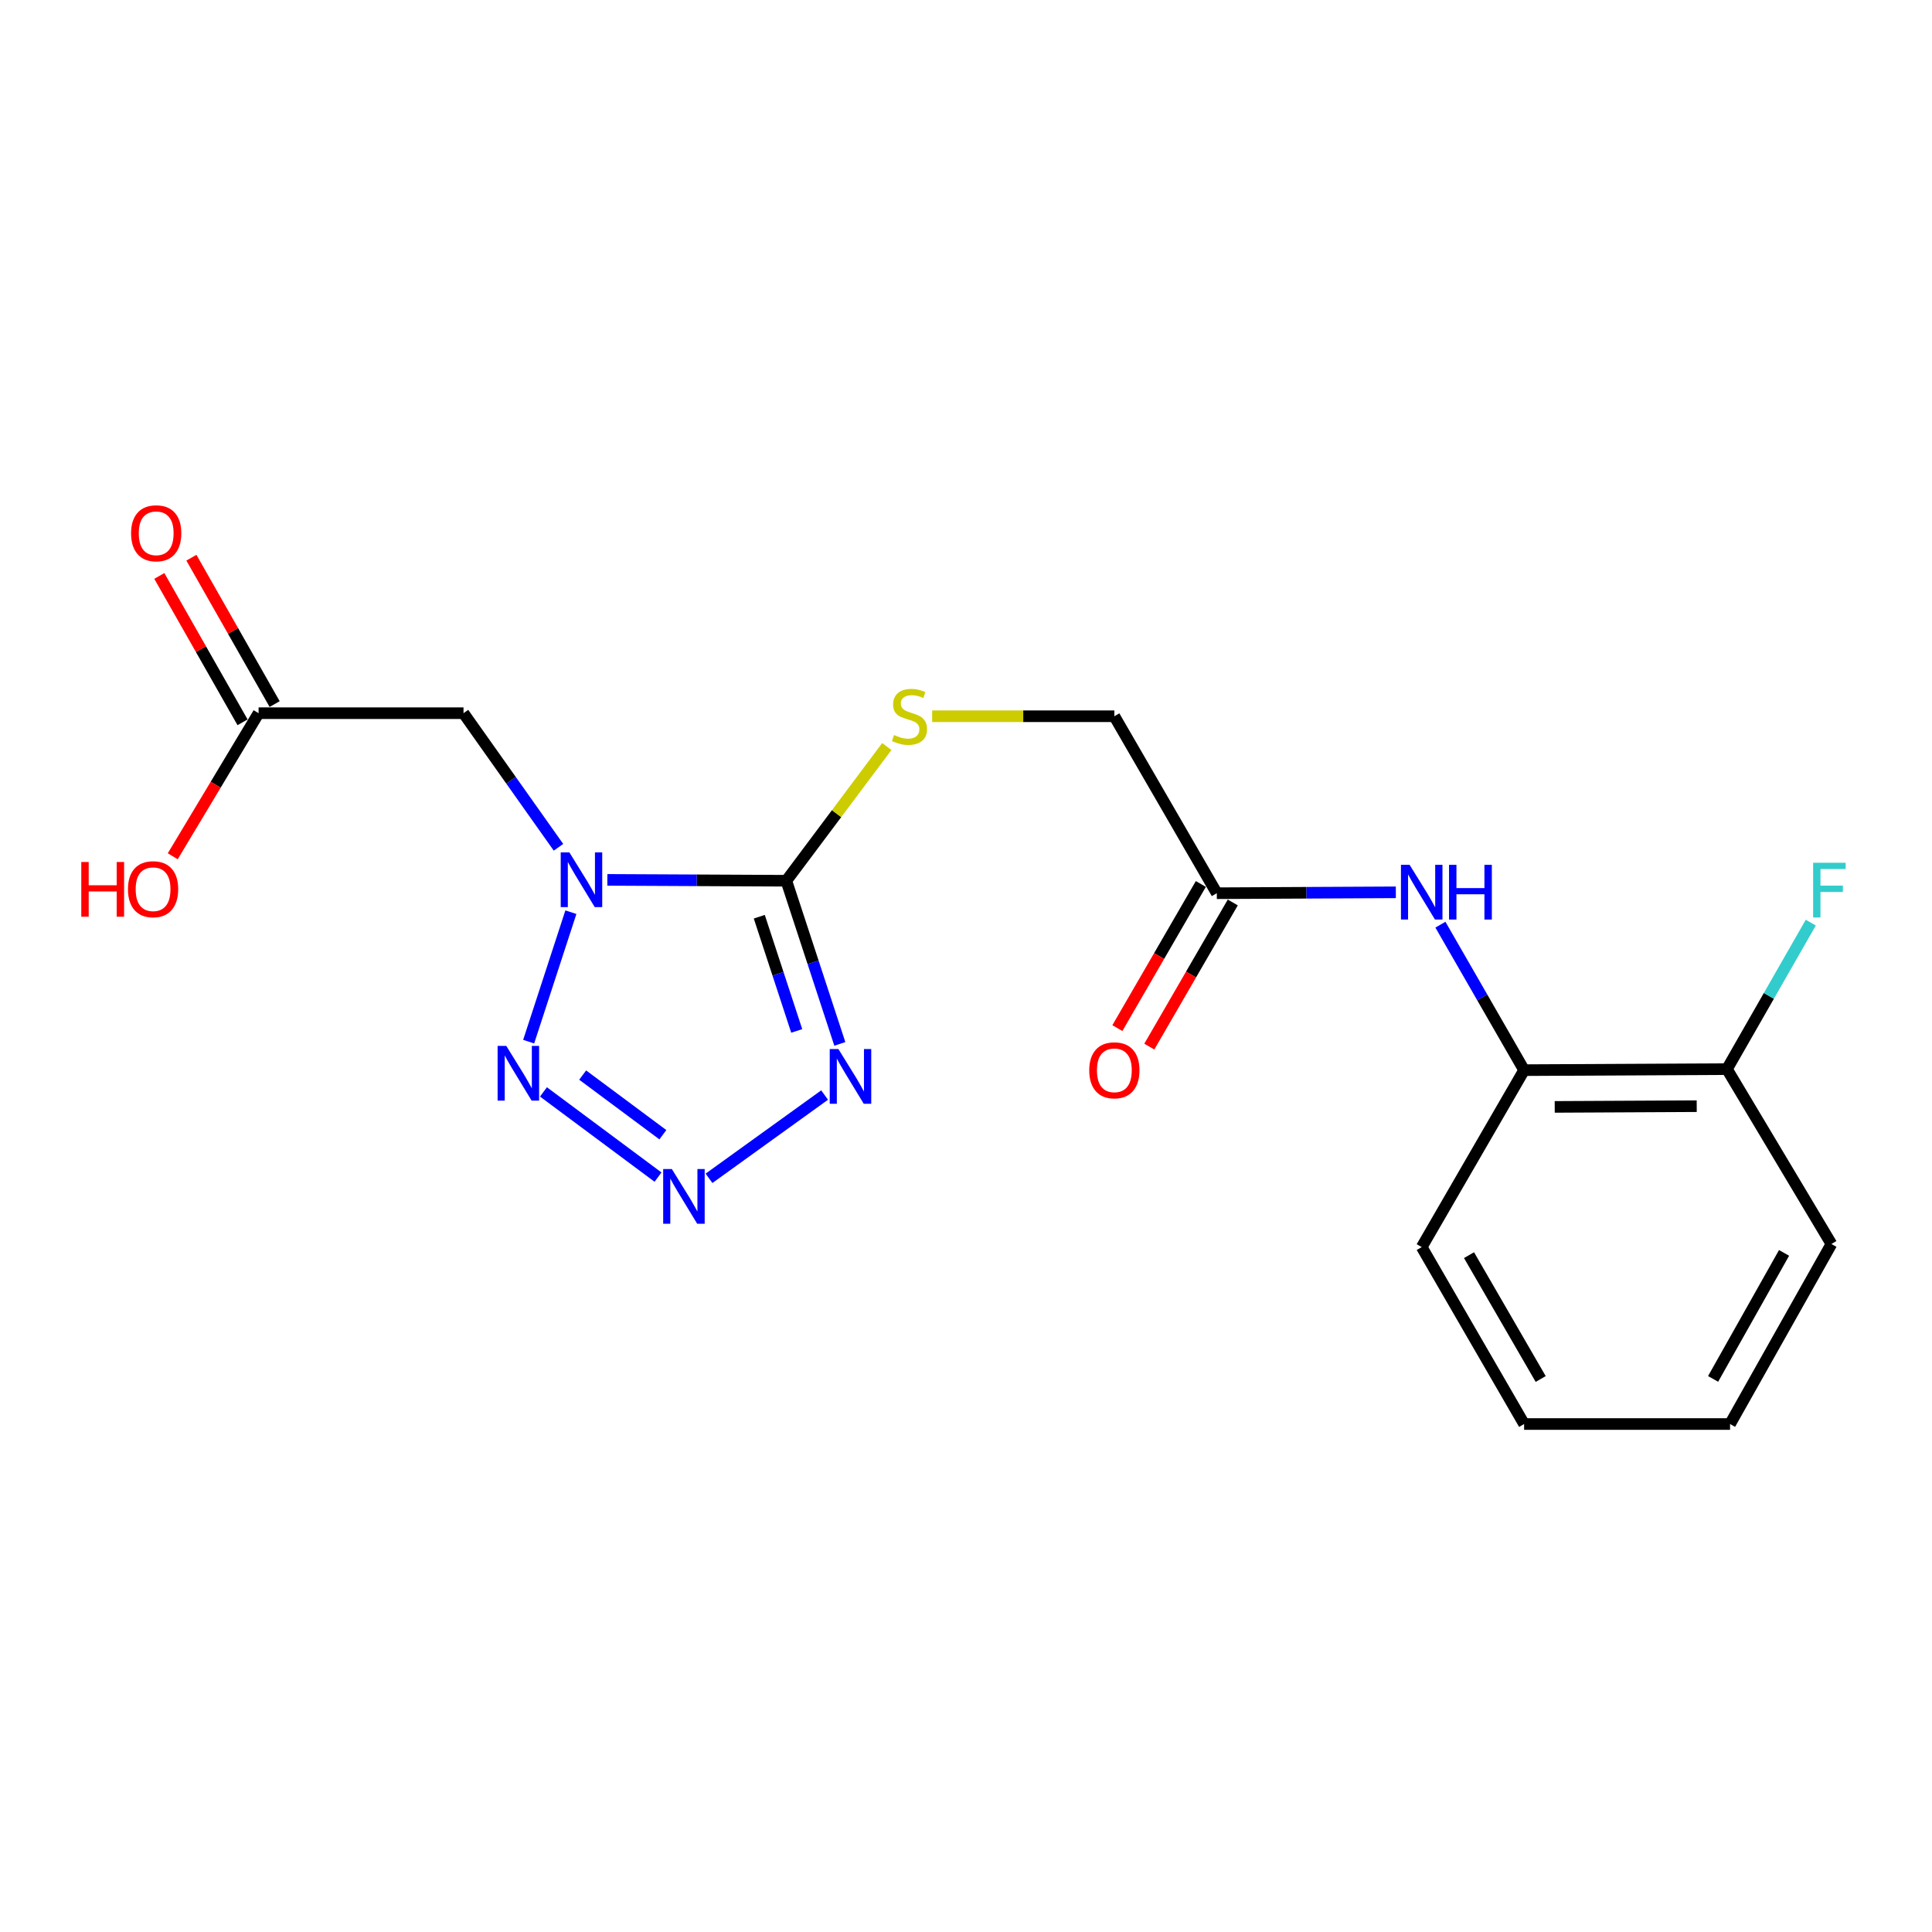 <?xml version='1.0' encoding='iso-8859-1'?>
<svg version='1.1' baseProfile='full'
              xmlns='http://www.w3.org/2000/svg'
                      xmlns:rdkit='http://www.rdkit.org/xml'
                      xmlns:xlink='http://www.w3.org/1999/xlink'
                  xml:space='preserve'
width='1000px' height='1000px' viewBox='0 0 1000 1000'>
<!-- END OF HEADER -->
<rect style='opacity:1.0;fill:#FFFFFF;stroke:none' width='1000' height='1000' x='0' y='0'> </rect>
<path class='bond-0' d='M 314.36,455.42 L 360.681,455.647' style='fill:none;fill-rule:evenodd;stroke:#0000FF;stroke-width:6px;stroke-linecap:butt;stroke-linejoin:miter;stroke-opacity:1' />
<path class='bond-0' d='M 360.681,455.647 L 407.002,455.874' style='fill:none;fill-rule:evenodd;stroke:#000000;stroke-width:6px;stroke-linecap:butt;stroke-linejoin:miter;stroke-opacity:1' />
<path class='bond-3' d='M 295.491,472.148 L 273.636,539.156' style='fill:none;fill-rule:evenodd;stroke:#0000FF;stroke-width:6px;stroke-linecap:butt;stroke-linejoin:miter;stroke-opacity:1' />
<path class='bond-4' d='M 289.07,438.553 L 264.491,403.849' style='fill:none;fill-rule:evenodd;stroke:#0000FF;stroke-width:6px;stroke-linecap:butt;stroke-linejoin:miter;stroke-opacity:1' />
<path class='bond-4' d='M 264.491,403.849 L 239.913,369.146' style='fill:none;fill-rule:evenodd;stroke:#000000;stroke-width:6px;stroke-linecap:butt;stroke-linejoin:miter;stroke-opacity:1' />
<path class='bond-1' d='M 407.002,455.874 L 420.848,498.096' style='fill:none;fill-rule:evenodd;stroke:#000000;stroke-width:6px;stroke-linecap:butt;stroke-linejoin:miter;stroke-opacity:1' />
<path class='bond-1' d='M 420.848,498.096 L 434.693,540.318' style='fill:none;fill-rule:evenodd;stroke:#0000FF;stroke-width:6px;stroke-linecap:butt;stroke-linejoin:miter;stroke-opacity:1' />
<path class='bond-1' d='M 393.004,474.493 L 402.696,504.049' style='fill:none;fill-rule:evenodd;stroke:#000000;stroke-width:6px;stroke-linecap:butt;stroke-linejoin:miter;stroke-opacity:1' />
<path class='bond-1' d='M 402.696,504.049 L 412.387,533.604' style='fill:none;fill-rule:evenodd;stroke:#0000FF;stroke-width:6px;stroke-linecap:butt;stroke-linejoin:miter;stroke-opacity:1' />
<path class='bond-5' d='M 407.002,455.874 L 433.009,421.14' style='fill:none;fill-rule:evenodd;stroke:#000000;stroke-width:6px;stroke-linecap:butt;stroke-linejoin:miter;stroke-opacity:1' />
<path class='bond-5' d='M 433.009,421.14 L 459.015,386.406' style='fill:none;fill-rule:evenodd;stroke:#CCCC00;stroke-width:6px;stroke-linecap:butt;stroke-linejoin:miter;stroke-opacity:1' />
<path class='bond-20' d='M 426.814,566.794 L 366.985,609.896' style='fill:none;fill-rule:evenodd;stroke:#0000FF;stroke-width:6px;stroke-linecap:butt;stroke-linejoin:miter;stroke-opacity:1' />
<path class='bond-2' d='M 340.591,609.275 L 281.295,565.172' style='fill:none;fill-rule:evenodd;stroke:#0000FF;stroke-width:6px;stroke-linecap:butt;stroke-linejoin:miter;stroke-opacity:1' />
<path class='bond-2' d='M 343.098,587.331 L 301.59,556.459' style='fill:none;fill-rule:evenodd;stroke:#0000FF;stroke-width:6px;stroke-linecap:butt;stroke-linejoin:miter;stroke-opacity:1' />
<path class='bond-7' d='M 239.913,369.146 L 133.847,369.146' style='fill:none;fill-rule:evenodd;stroke:#000000;stroke-width:6px;stroke-linecap:butt;stroke-linejoin:miter;stroke-opacity:1' />
<path class='bond-13' d='M 482.485,370.727 L 529.636,370.727' style='fill:none;fill-rule:evenodd;stroke:#CCCC00;stroke-width:6px;stroke-linecap:butt;stroke-linejoin:miter;stroke-opacity:1' />
<path class='bond-13' d='M 529.636,370.727 L 576.788,370.727' style='fill:none;fill-rule:evenodd;stroke:#000000;stroke-width:6px;stroke-linecap:butt;stroke-linejoin:miter;stroke-opacity:1' />
<path class='bond-6' d='M 722.484,461.863 L 676.152,462.095' style='fill:none;fill-rule:evenodd;stroke:#0000FF;stroke-width:6px;stroke-linecap:butt;stroke-linejoin:miter;stroke-opacity:1' />
<path class='bond-6' d='M 676.152,462.095 L 629.82,462.327' style='fill:none;fill-rule:evenodd;stroke:#000000;stroke-width:6px;stroke-linecap:butt;stroke-linejoin:miter;stroke-opacity:1' />
<path class='bond-9' d='M 745.552,478.613 L 767.214,516.259' style='fill:none;fill-rule:evenodd;stroke:#0000FF;stroke-width:6px;stroke-linecap:butt;stroke-linejoin:miter;stroke-opacity:1' />
<path class='bond-9' d='M 767.214,516.259 L 788.876,553.906' style='fill:none;fill-rule:evenodd;stroke:#000000;stroke-width:6px;stroke-linecap:butt;stroke-linejoin:miter;stroke-opacity:1' />
<path class='bond-11' d='M 142.15,364.424 L 120.609,326.543' style='fill:none;fill-rule:evenodd;stroke:#000000;stroke-width:6px;stroke-linecap:butt;stroke-linejoin:miter;stroke-opacity:1' />
<path class='bond-11' d='M 120.609,326.543 L 99.067,288.662' style='fill:none;fill-rule:evenodd;stroke:#FF0000;stroke-width:6px;stroke-linecap:butt;stroke-linejoin:miter;stroke-opacity:1' />
<path class='bond-11' d='M 125.544,373.867 L 104.003,335.986' style='fill:none;fill-rule:evenodd;stroke:#000000;stroke-width:6px;stroke-linecap:butt;stroke-linejoin:miter;stroke-opacity:1' />
<path class='bond-11' d='M 104.003,335.986 L 82.461,298.105' style='fill:none;fill-rule:evenodd;stroke:#FF0000;stroke-width:6px;stroke-linecap:butt;stroke-linejoin:miter;stroke-opacity:1' />
<path class='bond-15' d='M 133.847,369.146 L 111.632,406.172' style='fill:none;fill-rule:evenodd;stroke:#000000;stroke-width:6px;stroke-linecap:butt;stroke-linejoin:miter;stroke-opacity:1' />
<path class='bond-15' d='M 111.632,406.172 L 89.417,443.199' style='fill:none;fill-rule:evenodd;stroke:#FF0000;stroke-width:6px;stroke-linecap:butt;stroke-linejoin:miter;stroke-opacity:1' />
<path class='bond-8' d='M 629.82,462.327 L 576.788,370.727' style='fill:none;fill-rule:evenodd;stroke:#000000;stroke-width:6px;stroke-linecap:butt;stroke-linejoin:miter;stroke-opacity:1' />
<path class='bond-12' d='M 621.555,457.54 L 599.951,494.847' style='fill:none;fill-rule:evenodd;stroke:#000000;stroke-width:6px;stroke-linecap:butt;stroke-linejoin:miter;stroke-opacity:1' />
<path class='bond-12' d='M 599.951,494.847 L 578.347,532.153' style='fill:none;fill-rule:evenodd;stroke:#FF0000;stroke-width:6px;stroke-linecap:butt;stroke-linejoin:miter;stroke-opacity:1' />
<path class='bond-12' d='M 638.086,467.114 L 616.482,504.42' style='fill:none;fill-rule:evenodd;stroke:#000000;stroke-width:6px;stroke-linecap:butt;stroke-linejoin:miter;stroke-opacity:1' />
<path class='bond-12' d='M 616.482,504.42 L 594.878,541.727' style='fill:none;fill-rule:evenodd;stroke:#FF0000;stroke-width:6px;stroke-linecap:butt;stroke-linejoin:miter;stroke-opacity:1' />
<path class='bond-10' d='M 788.876,553.906 L 893.87,553.375' style='fill:none;fill-rule:evenodd;stroke:#000000;stroke-width:6px;stroke-linecap:butt;stroke-linejoin:miter;stroke-opacity:1' />
<path class='bond-10' d='M 804.722,572.929 L 878.217,572.558' style='fill:none;fill-rule:evenodd;stroke:#000000;stroke-width:6px;stroke-linecap:butt;stroke-linejoin:miter;stroke-opacity:1' />
<path class='bond-16' d='M 788.876,553.906 L 735.875,645.495' style='fill:none;fill-rule:evenodd;stroke:#000000;stroke-width:6px;stroke-linecap:butt;stroke-linejoin:miter;stroke-opacity:1' />
<path class='bond-14' d='M 893.87,553.375 L 915.565,515.464' style='fill:none;fill-rule:evenodd;stroke:#000000;stroke-width:6px;stroke-linecap:butt;stroke-linejoin:miter;stroke-opacity:1' />
<path class='bond-14' d='M 915.565,515.464 L 937.261,477.553' style='fill:none;fill-rule:evenodd;stroke:#33CCCC;stroke-width:6px;stroke-linecap:butt;stroke-linejoin:miter;stroke-opacity:1' />
<path class='bond-17' d='M 893.87,553.375 L 947.942,643.893' style='fill:none;fill-rule:evenodd;stroke:#000000;stroke-width:6px;stroke-linecap:butt;stroke-linejoin:miter;stroke-opacity:1' />
<path class='bond-18' d='M 735.875,645.495 L 788.876,737.074' style='fill:none;fill-rule:evenodd;stroke:#000000;stroke-width:6px;stroke-linecap:butt;stroke-linejoin:miter;stroke-opacity:1' />
<path class='bond-18' d='M 760.359,649.663 L 797.46,713.768' style='fill:none;fill-rule:evenodd;stroke:#000000;stroke-width:6px;stroke-linecap:butt;stroke-linejoin:miter;stroke-opacity:1' />
<path class='bond-21' d='M 947.942,643.893 L 895.472,737.074' style='fill:none;fill-rule:evenodd;stroke:#000000;stroke-width:6px;stroke-linecap:butt;stroke-linejoin:miter;stroke-opacity:1' />
<path class='bond-21' d='M 923.426,648.497 L 886.697,713.724' style='fill:none;fill-rule:evenodd;stroke:#000000;stroke-width:6px;stroke-linecap:butt;stroke-linejoin:miter;stroke-opacity:1' />
<path class='bond-19' d='M 788.876,737.074 L 895.472,737.074' style='fill:none;fill-rule:evenodd;stroke:#000000;stroke-width:6px;stroke-linecap:butt;stroke-linejoin:miter;stroke-opacity:1' />
<path  class='atom-0' d='M 294.709 441.194
L 303.989 456.194
Q 304.909 457.674, 306.389 460.354
Q 307.869 463.034, 307.949 463.194
L 307.949 441.194
L 311.709 441.194
L 311.709 469.514
L 307.829 469.514
L 297.869 453.114
Q 296.709 451.194, 295.469 448.994
Q 294.269 446.794, 293.909 446.114
L 293.909 469.514
L 290.229 469.514
L 290.229 441.194
L 294.709 441.194
' fill='#0000FF'/>
<path  class='atom-2' d='M 433.95 542.983
L 443.23 557.983
Q 444.15 559.463, 445.63 562.143
Q 447.11 564.823, 447.19 564.983
L 447.19 542.983
L 450.95 542.983
L 450.95 571.303
L 447.07 571.303
L 437.11 554.903
Q 435.95 552.983, 434.71 550.783
Q 433.51 548.583, 433.15 547.903
L 433.15 571.303
L 429.47 571.303
L 429.47 542.983
L 433.95 542.983
' fill='#0000FF'/>
<path  class='atom-3' d='M 347.742 605.089
L 357.022 620.089
Q 357.942 621.569, 359.422 624.249
Q 360.902 626.929, 360.982 627.089
L 360.982 605.089
L 364.742 605.089
L 364.742 633.409
L 360.862 633.409
L 350.902 617.009
Q 349.742 615.089, 348.502 612.889
Q 347.302 610.689, 346.942 610.009
L 346.942 633.409
L 343.262 633.409
L 343.262 605.089
L 347.742 605.089
' fill='#0000FF'/>
<path  class='atom-4' d='M 262.042 541.348
L 271.322 556.348
Q 272.242 557.828, 273.722 560.508
Q 275.202 563.188, 275.282 563.348
L 275.282 541.348
L 279.042 541.348
L 279.042 569.668
L 275.162 569.668
L 265.202 553.268
Q 264.042 551.348, 262.802 549.148
Q 261.602 546.948, 261.242 546.268
L 261.242 569.668
L 257.562 569.668
L 257.562 541.348
L 262.042 541.348
' fill='#0000FF'/>
<path  class='atom-6' d='M 462.754 380.447
Q 463.074 380.567, 464.394 381.127
Q 465.714 381.687, 467.154 382.047
Q 468.634 382.367, 470.074 382.367
Q 472.754 382.367, 474.314 381.087
Q 475.874 379.767, 475.874 377.487
Q 475.874 375.927, 475.074 374.967
Q 474.314 374.007, 473.114 373.487
Q 471.914 372.967, 469.914 372.367
Q 467.394 371.607, 465.874 370.887
Q 464.394 370.167, 463.314 368.647
Q 462.274 367.127, 462.274 364.567
Q 462.274 361.007, 464.674 358.807
Q 467.114 356.607, 471.914 356.607
Q 475.194 356.607, 478.914 358.167
L 477.994 361.247
Q 474.594 359.847, 472.034 359.847
Q 469.274 359.847, 467.754 361.007
Q 466.234 362.127, 466.274 364.087
Q 466.274 365.607, 467.034 366.527
Q 467.834 367.447, 468.954 367.967
Q 470.114 368.487, 472.034 369.087
Q 474.594 369.887, 476.114 370.687
Q 477.634 371.487, 478.714 373.127
Q 479.834 374.727, 479.834 377.487
Q 479.834 381.407, 477.194 383.527
Q 474.594 385.607, 470.234 385.607
Q 467.714 385.607, 465.794 385.047
Q 463.914 384.527, 461.674 383.607
L 462.754 380.447
' fill='#CCCC00'/>
<path  class='atom-7' d='M 729.615 447.636
L 738.895 462.636
Q 739.815 464.116, 741.295 466.796
Q 742.775 469.476, 742.855 469.636
L 742.855 447.636
L 746.615 447.636
L 746.615 475.956
L 742.735 475.956
L 732.775 459.556
Q 731.615 457.636, 730.375 455.436
Q 729.175 453.236, 728.815 452.556
L 728.815 475.956
L 725.135 475.956
L 725.135 447.636
L 729.615 447.636
' fill='#0000FF'/>
<path  class='atom-7' d='M 750.015 447.636
L 753.855 447.636
L 753.855 459.676
L 768.335 459.676
L 768.335 447.636
L 772.175 447.636
L 772.175 475.956
L 768.335 475.956
L 768.335 462.876
L 753.855 462.876
L 753.855 475.956
L 750.015 475.956
L 750.015 447.636
' fill='#0000FF'/>
<path  class='atom-12' d='M 67.847 276.023
Q 67.847 269.223, 71.207 265.423
Q 74.567 261.623, 80.847 261.623
Q 87.126 261.623, 90.487 265.423
Q 93.847 269.223, 93.847 276.023
Q 93.847 282.903, 90.447 286.823
Q 87.046 290.703, 80.847 290.703
Q 74.606 290.703, 71.207 286.823
Q 67.847 282.943, 67.847 276.023
M 80.847 287.503
Q 85.166 287.503, 87.487 284.623
Q 89.847 281.703, 89.847 276.023
Q 89.847 270.463, 87.487 267.663
Q 85.166 264.823, 80.847 264.823
Q 76.526 264.823, 74.166 267.623
Q 71.847 270.423, 71.847 276.023
Q 71.847 281.743, 74.166 284.623
Q 76.526 287.503, 80.847 287.503
' fill='#FF0000'/>
<path  class='atom-13' d='M 563.788 553.986
Q 563.788 547.186, 567.148 543.386
Q 570.508 539.586, 576.788 539.586
Q 583.068 539.586, 586.428 543.386
Q 589.788 547.186, 589.788 553.986
Q 589.788 560.866, 586.388 564.786
Q 582.988 568.666, 576.788 568.666
Q 570.548 568.666, 567.148 564.786
Q 563.788 560.906, 563.788 553.986
M 576.788 565.466
Q 581.108 565.466, 583.428 562.586
Q 585.788 559.666, 585.788 553.986
Q 585.788 548.426, 583.428 545.626
Q 581.108 542.786, 576.788 542.786
Q 572.468 542.786, 570.108 545.586
Q 567.788 548.386, 567.788 553.986
Q 567.788 559.706, 570.108 562.586
Q 572.468 565.466, 576.788 565.466
' fill='#FF0000'/>
<path  class='atom-15' d='M 938.472 446.564
L 955.312 446.564
L 955.312 449.804
L 942.272 449.804
L 942.272 458.404
L 953.872 458.404
L 953.872 461.684
L 942.272 461.684
L 942.272 474.884
L 938.472 474.884
L 938.472 446.564
' fill='#33CCCC'/>
<path  class='atom-16' d='M 42.073 446.173
L 45.913 446.173
L 45.913 458.213
L 60.393 458.213
L 60.393 446.173
L 64.233 446.173
L 64.233 474.493
L 60.393 474.493
L 60.393 461.413
L 45.913 461.413
L 45.913 474.493
L 42.073 474.493
L 42.073 446.173
' fill='#FF0000'/>
<path  class='atom-16' d='M 66.233 460.253
Q 66.233 453.453, 69.593 449.653
Q 72.953 445.853, 79.233 445.853
Q 85.513 445.853, 88.873 449.653
Q 92.233 453.453, 92.233 460.253
Q 92.233 467.133, 88.833 471.053
Q 85.433 474.933, 79.233 474.933
Q 72.993 474.933, 69.593 471.053
Q 66.233 467.173, 66.233 460.253
M 79.233 471.733
Q 83.553 471.733, 85.873 468.853
Q 88.233 465.933, 88.233 460.253
Q 88.233 454.693, 85.873 451.893
Q 83.553 449.053, 79.233 449.053
Q 74.913 449.053, 72.553 451.853
Q 70.233 454.653, 70.233 460.253
Q 70.233 465.973, 72.553 468.853
Q 74.913 471.733, 79.233 471.733
' fill='#FF0000'/>
</svg>
